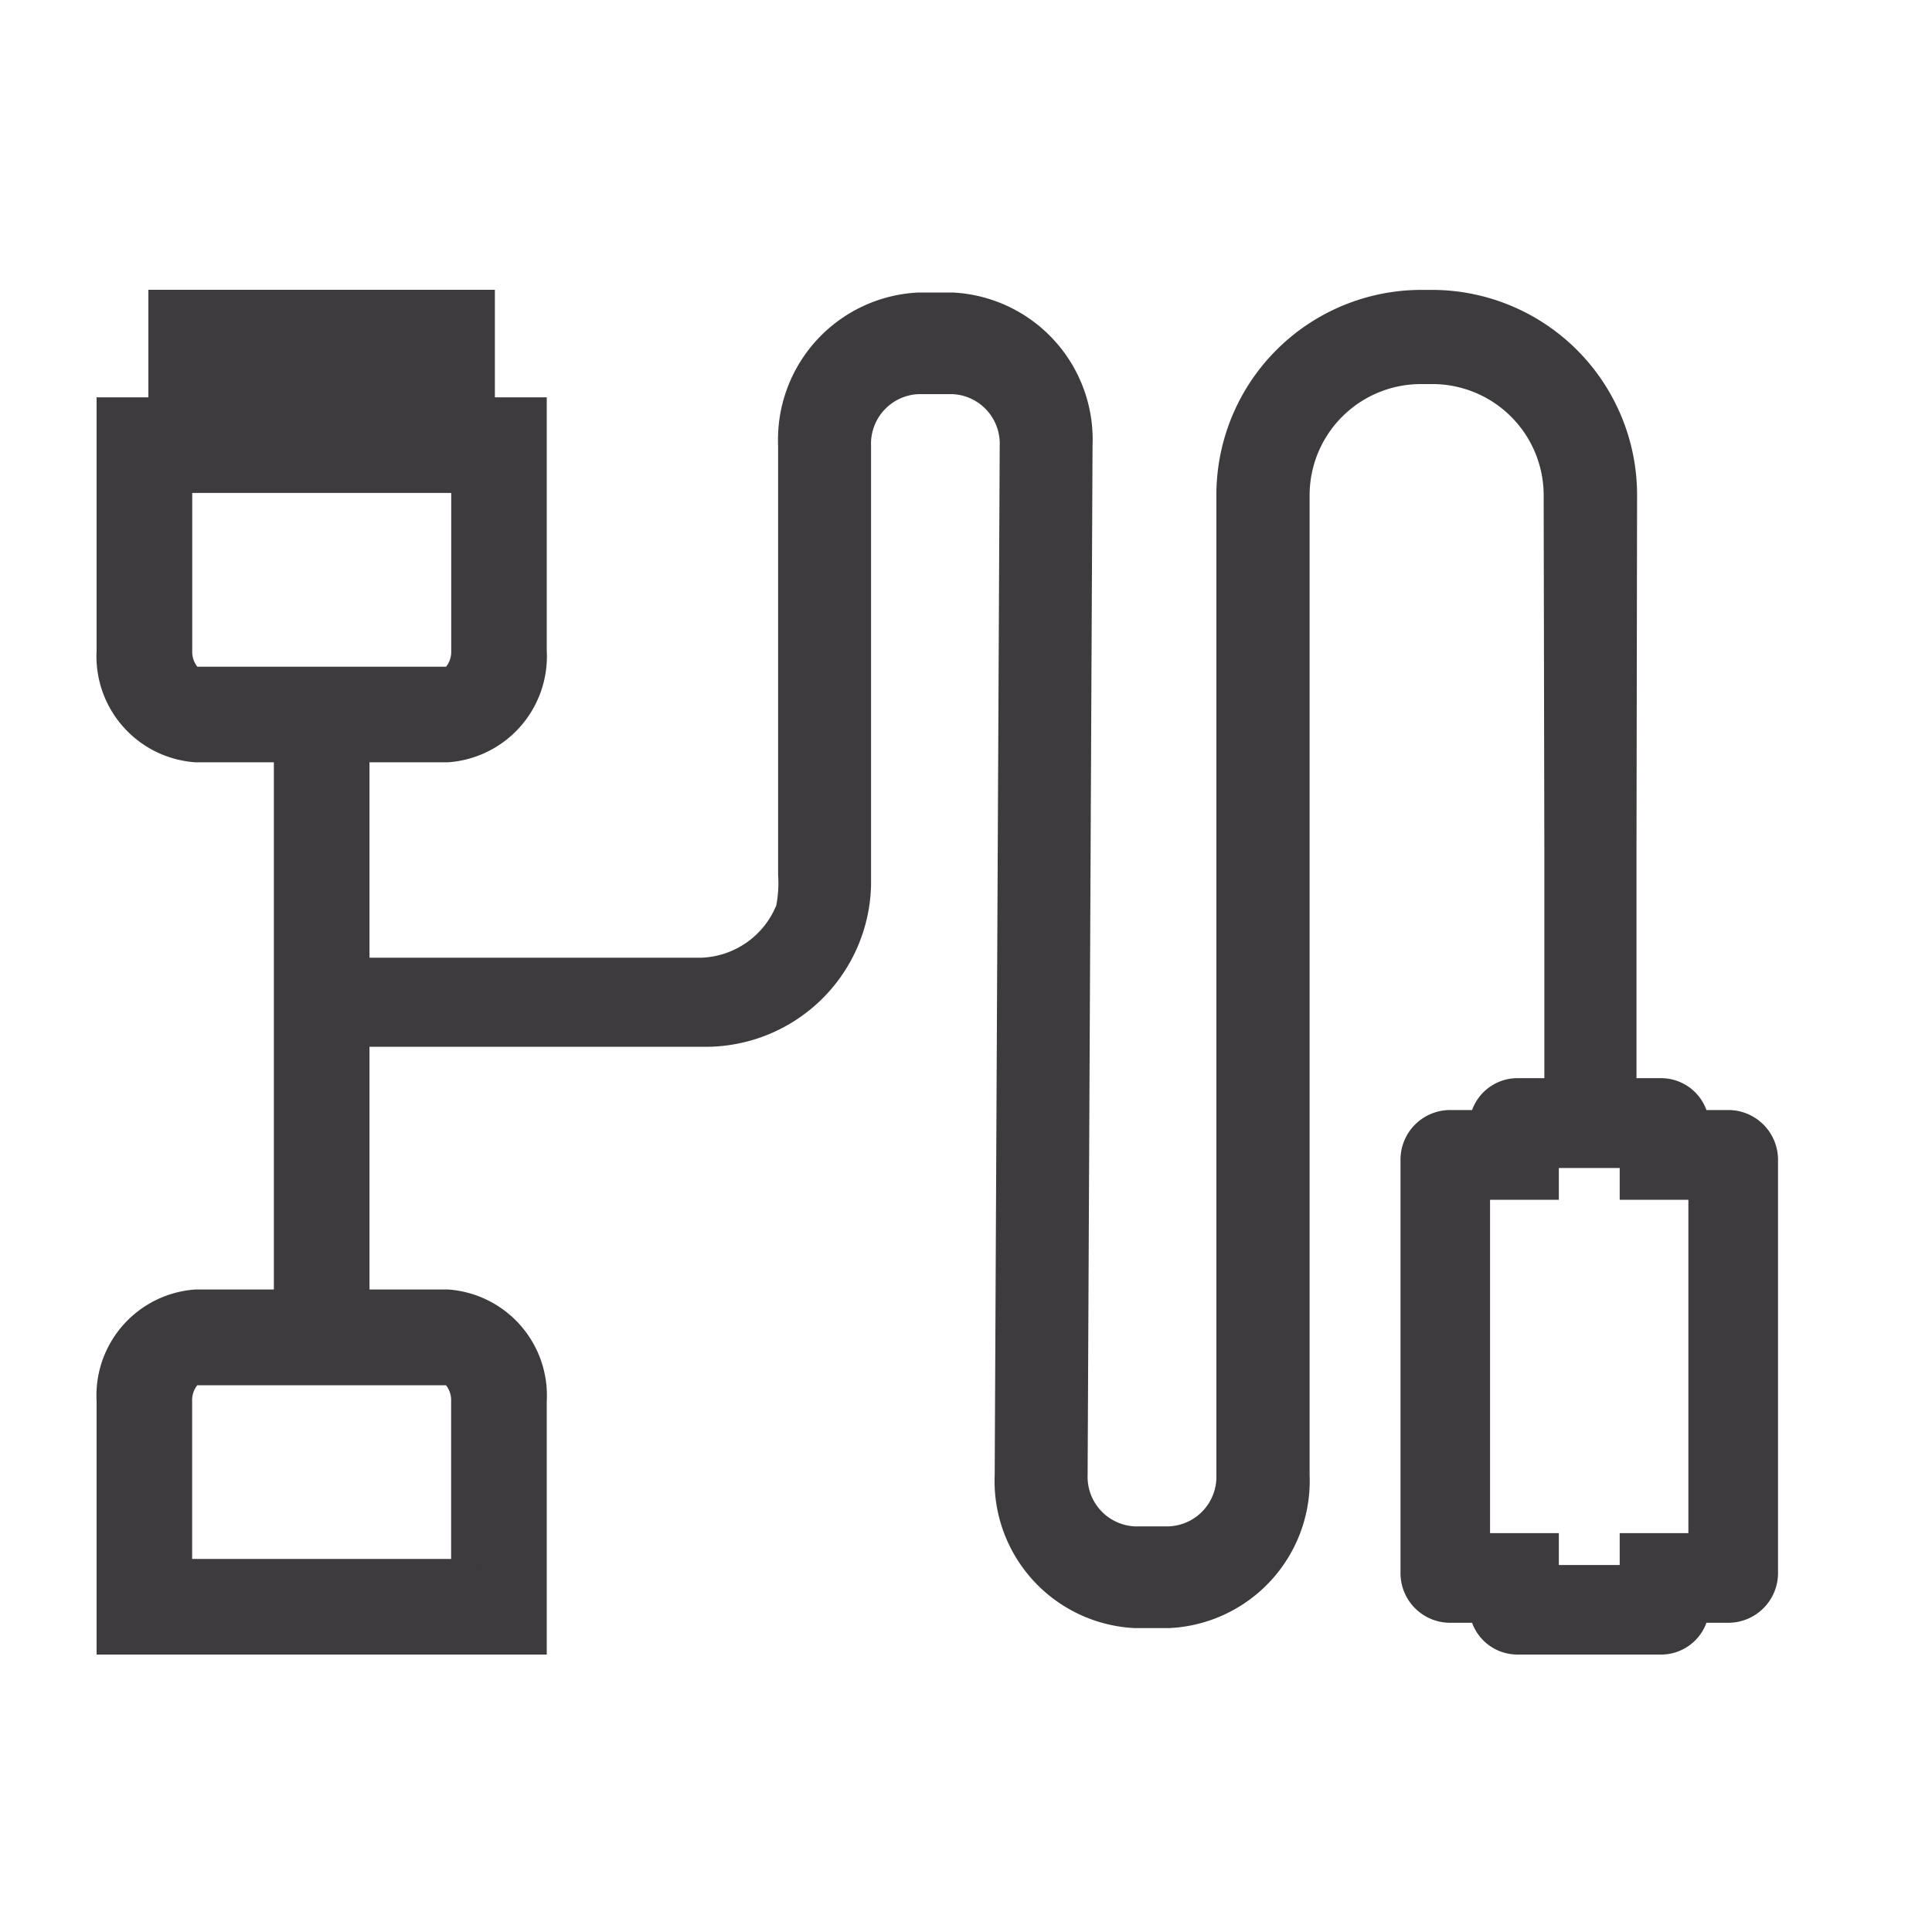 <?xml version="1.0" encoding="UTF-8"?>
<svg xmlns="http://www.w3.org/2000/svg" xmlns:xlink="http://www.w3.org/1999/xlink" width="20" height="20" viewBox="0 0 20 20">
  <defs>
    <clipPath id="clip-path">
      <rect id="Rechteck_69" data-name="Rechteck 69" width="20" height="20" transform="translate(332 -246)" fill="none" stroke="#707070" stroke-width="0.3"></rect>
    </clipPath>
  </defs>
  <g id="Gruppe_maskieren_31" data-name="Gruppe maskieren 31" transform="translate(-332 246)" clip-path="url(#clip-path)">
    <g id="Gruppe_80" data-name="Gruppe 80" transform="translate(333.15 -242.85)">
      <path id="Pfad_45" data-name="Pfad 45" d="M23.151,16.426H21.664a.35.35,0,0,1-.349-.33h-.348a.364.364,0,0,1-.364-.364v-4.28a.364.364,0,0,1,.364-.364h.348a.35.35,0,0,1,.349-.33h1.487a.35.35,0,0,1,.35.33h.347a.365.365,0,0,1,.365.364v4.28a.365.365,0,0,1-.365.364H23.5a.35.35,0,0,1-.35.33M21.943,15.8h.93v-.33h.711V11.718h-.711v-.33h-.93v.33h-.712v3.751h.712Z" transform="translate(-7.106 -2.598)" fill="#3d3b3d"></path>
      <path id="Pfad_45_-_Kontur" data-name="Pfad 45 - Kontur" d="M23.151,16.576H21.664a.5.5,0,0,1-.469-.329h-.227a.514.514,0,0,1-.514-.514v-4.28a.514.514,0,0,1,.514-.514h.227a.5.5,0,0,1,.469-.33h1.487a.5.5,0,0,1,.47.33h.226a.515.515,0,0,1,.515.514v4.28a.515.515,0,0,1-.515.514h-.226A.5.5,0,0,1,23.151,16.576ZM20.968,11.24a.214.214,0,0,0-.214.214v4.28a.214.214,0,0,0,.214.214h.489l.008.141a.2.2,0,0,0,.2.188h1.487a.2.2,0,0,0,.2-.188l.008-.141h.488a.215.215,0,0,0,.215-.214v-4.28a.215.215,0,0,0-.215-.214h-.488l-.008-.141a.2.2,0,0,0-.2-.188H21.664a.2.2,0,0,0-.2.188l-.008.141Zm2.055,4.709h-1.23v-.33h-.712V11.568h.712v-.33h1.23v.33h.711v4.051h-.711Zm-.93-.3h.63v-.33h.711V11.868h-.711v-.329h-.63v.329h-.712v3.451h.712Z" transform="translate(-7.106 -2.598)" fill="#3d3b3d"></path>
      <path id="Pfad_46" data-name="Pfad 46" d="M22.226,10.485V7.85l.007-3.668a1.974,1.974,0,0,0-1.976-1.967H20.15a1.973,1.973,0,0,0-1.974,1.967V14.333a.664.664,0,0,1-.643.682h-.35a.662.662,0,0,1-.64-.682L16.6,3.677a1.374,1.374,0,0,0-1.3-1.435h-.35a1.376,1.376,0,0,0-1.3,1.435v4.44a1.223,1.223,0,0,1-.034.385,1.02,1.02,0,0,1-.906.626H9.017v.618H12.7a1.563,1.563,0,0,0,1.6-1.514V5.865l0-.092v-2.1a.665.665,0,0,1,.642-.683h.35a.663.663,0,0,1,.64.683l-.052,10.656a1.374,1.374,0,0,0,1.3,1.435h.35a1.375,1.375,0,0,0,1.3-1.435l0-10.152A1.3,1.3,0,0,1,20.15,2.889h.106a1.3,1.3,0,0,1,1.309,1.292l.007,3.685v2.619c0,.835.653.494.653,0" transform="translate(-6.585 -2.214)" fill="#3d3b3d"></path>
      <path id="Pfad_46_-_Kontur" data-name="Pfad 46 - Kontur" d="M17.534,15.918h-.35a1.524,1.524,0,0,1-1.452-1.585l.052-10.657a.513.513,0,0,0-.49-.532h-.35a.514.514,0,0,0-.492.533l0,4.555A1.713,1.713,0,0,1,12.7,9.9H8.867V8.978H12.7a.873.873,0,0,0,.771-.541,1.236,1.236,0,0,0,.019-.316V3.677a1.525,1.525,0,0,1,1.454-1.585h.35a1.524,1.524,0,0,1,1.451,1.585l-.051,10.657a.513.513,0,0,0,.49.531h.35a.514.514,0,0,0,.493-.532V4.182A2.123,2.123,0,0,1,20.15,2.065h.106a2.124,2.124,0,0,1,2.126,2.116L22.376,7.85v2.635a.721.721,0,0,1-.159.451.5.5,0,0,1-.378.205h0c-.1,0-.417-.047-.417-.656V7.866l-.007-3.684a1.152,1.152,0,0,0-1.159-1.142H20.15a1.152,1.152,0,0,0-1.158,1.142l0,10.152A1.525,1.525,0,0,1,17.534,15.918ZM14.945,2.844h.35a.813.813,0,0,1,.79.833l-.052,10.657a1.225,1.225,0,0,0,1.152,1.284h.35a1.225,1.225,0,0,0,1.153-1.285l0-10.152A1.452,1.452,0,0,1,20.15,2.739h.106a1.453,1.453,0,0,1,1.459,1.442l.007,3.684v2.619c0,.234.059.356.117.356a.219.219,0,0,0,.144-.093.426.426,0,0,0,.092-.263V7.85l.007-3.669a1.823,1.823,0,0,0-1.826-1.816H20.15a1.822,1.822,0,0,0-1.824,1.816V14.333a.814.814,0,0,1-.793.832h-.35a.813.813,0,0,1-.79-.832l.051-10.656a1.224,1.224,0,0,0-1.151-1.284h-.35a1.226,1.226,0,0,0-1.154,1.285v4.44a1.213,1.213,0,0,1-.049.45,1.166,1.166,0,0,1-1.042.711H9.167V9.6H12.7a1.413,1.413,0,0,0,1.455-1.364l0-4.555A.814.814,0,0,1,14.945,2.844Z" transform="translate(-6.585 -2.214)" fill="#3d3b3d"></path>
      <rect id="Rechteck_56" data-name="Rechteck 56" width="3.287" height="0.87" transform="translate(0.536)" fill="#3d3b3d"></rect>
      <path id="Rechteck_56_-_Kontur" data-name="Rechteck 56 - Kontur" d="M-.15-.15H3.437V1.02H-.15Zm3.287.3H.15V.72H3.137Z" transform="translate(0.536)" fill="#3d3b3d"></path>
      <path id="Pfad_47" data-name="Pfad 47" d="M10.141,4.069V5.852c0,.19-.108.316-.18.316H7.34c-.072,0-.18-.126-.18-.316V4.069Zm.69-.69H6.471V5.852A.944.944,0,0,0,7.34,6.857H9.962a.944.944,0,0,0,.869-1.006Z" transform="translate(-6.471 -2.266)" fill="#3d3b3d"></path>
      <path id="Pfad_47_-_Kontur" data-name="Pfad 47 - Kontur" d="M6.321,3.229h4.66V5.852A1.1,1.1,0,0,1,9.962,7.007H7.34A1.1,1.1,0,0,1,6.321,5.852Zm4.36.3H6.621V5.852a.8.8,0,0,0,.719.856H9.962a.8.8,0,0,0,.719-.856Zm-3.67.39h3.281V5.852c0,.253-.151.466-.33.466H7.34c-.179,0-.33-.213-.33-.466Zm2.981.3H7.311V5.852a.25.25,0,0,0,.053.166H9.939a.25.25,0,0,0,.053-.166Z" transform="translate(-6.471 -2.266)" fill="#3d3b3d"></path>
      <path id="Pfad_48" data-name="Pfad 48" d="M9.962,13.741c.072,0,.18.126.18.316V15.84H7.161V14.057c0-.19.108-.316.18-.316Zm0-.69H7.34a.944.944,0,0,0-.869,1.006v2.473h4.36V14.057a.944.944,0,0,0-.869-1.006" transform="translate(-6.471 -2.701)" fill="#3d3b3d"></path>
      <path id="Pfad_48_-_Kontur" data-name="Pfad 48 - Kontur" d="M10.981,16.679H6.321V14.057A1.1,1.1,0,0,1,7.34,12.9H9.962a1.1,1.1,0,0,1,1.019,1.156Zm-4.36-.3h4.06V14.057a.8.8,0,0,0-.719-.856H7.34a.8.8,0,0,0-.719.856Zm3.67-.39H7.011V14.057c0-.253.151-.466.33-.466H9.962c.179,0,.33.213.33.466Zm-2.981-.3H9.991V14.057a.25.25,0,0,0-.053-.166H7.363a.25.25,0,0,0-.053.166Z" transform="translate(-6.471 -2.701)" fill="#3d3b3d"></path>
      <rect id="Rechteck_57" data-name="Rechteck 57" width="0.69" height="6.743" transform="translate(1.835 4.095)" fill="#3d3b3d"></rect>
      <path id="Rechteck_57_-_Kontur" data-name="Rechteck 57 - Kontur" d="M-.15-.15H.84V6.893H-.15Zm.69.3H.15V6.593H.54Z" transform="translate(1.835 4.095)" fill="#3d3b3d"></path>
    </g>
  </g>
</svg>
